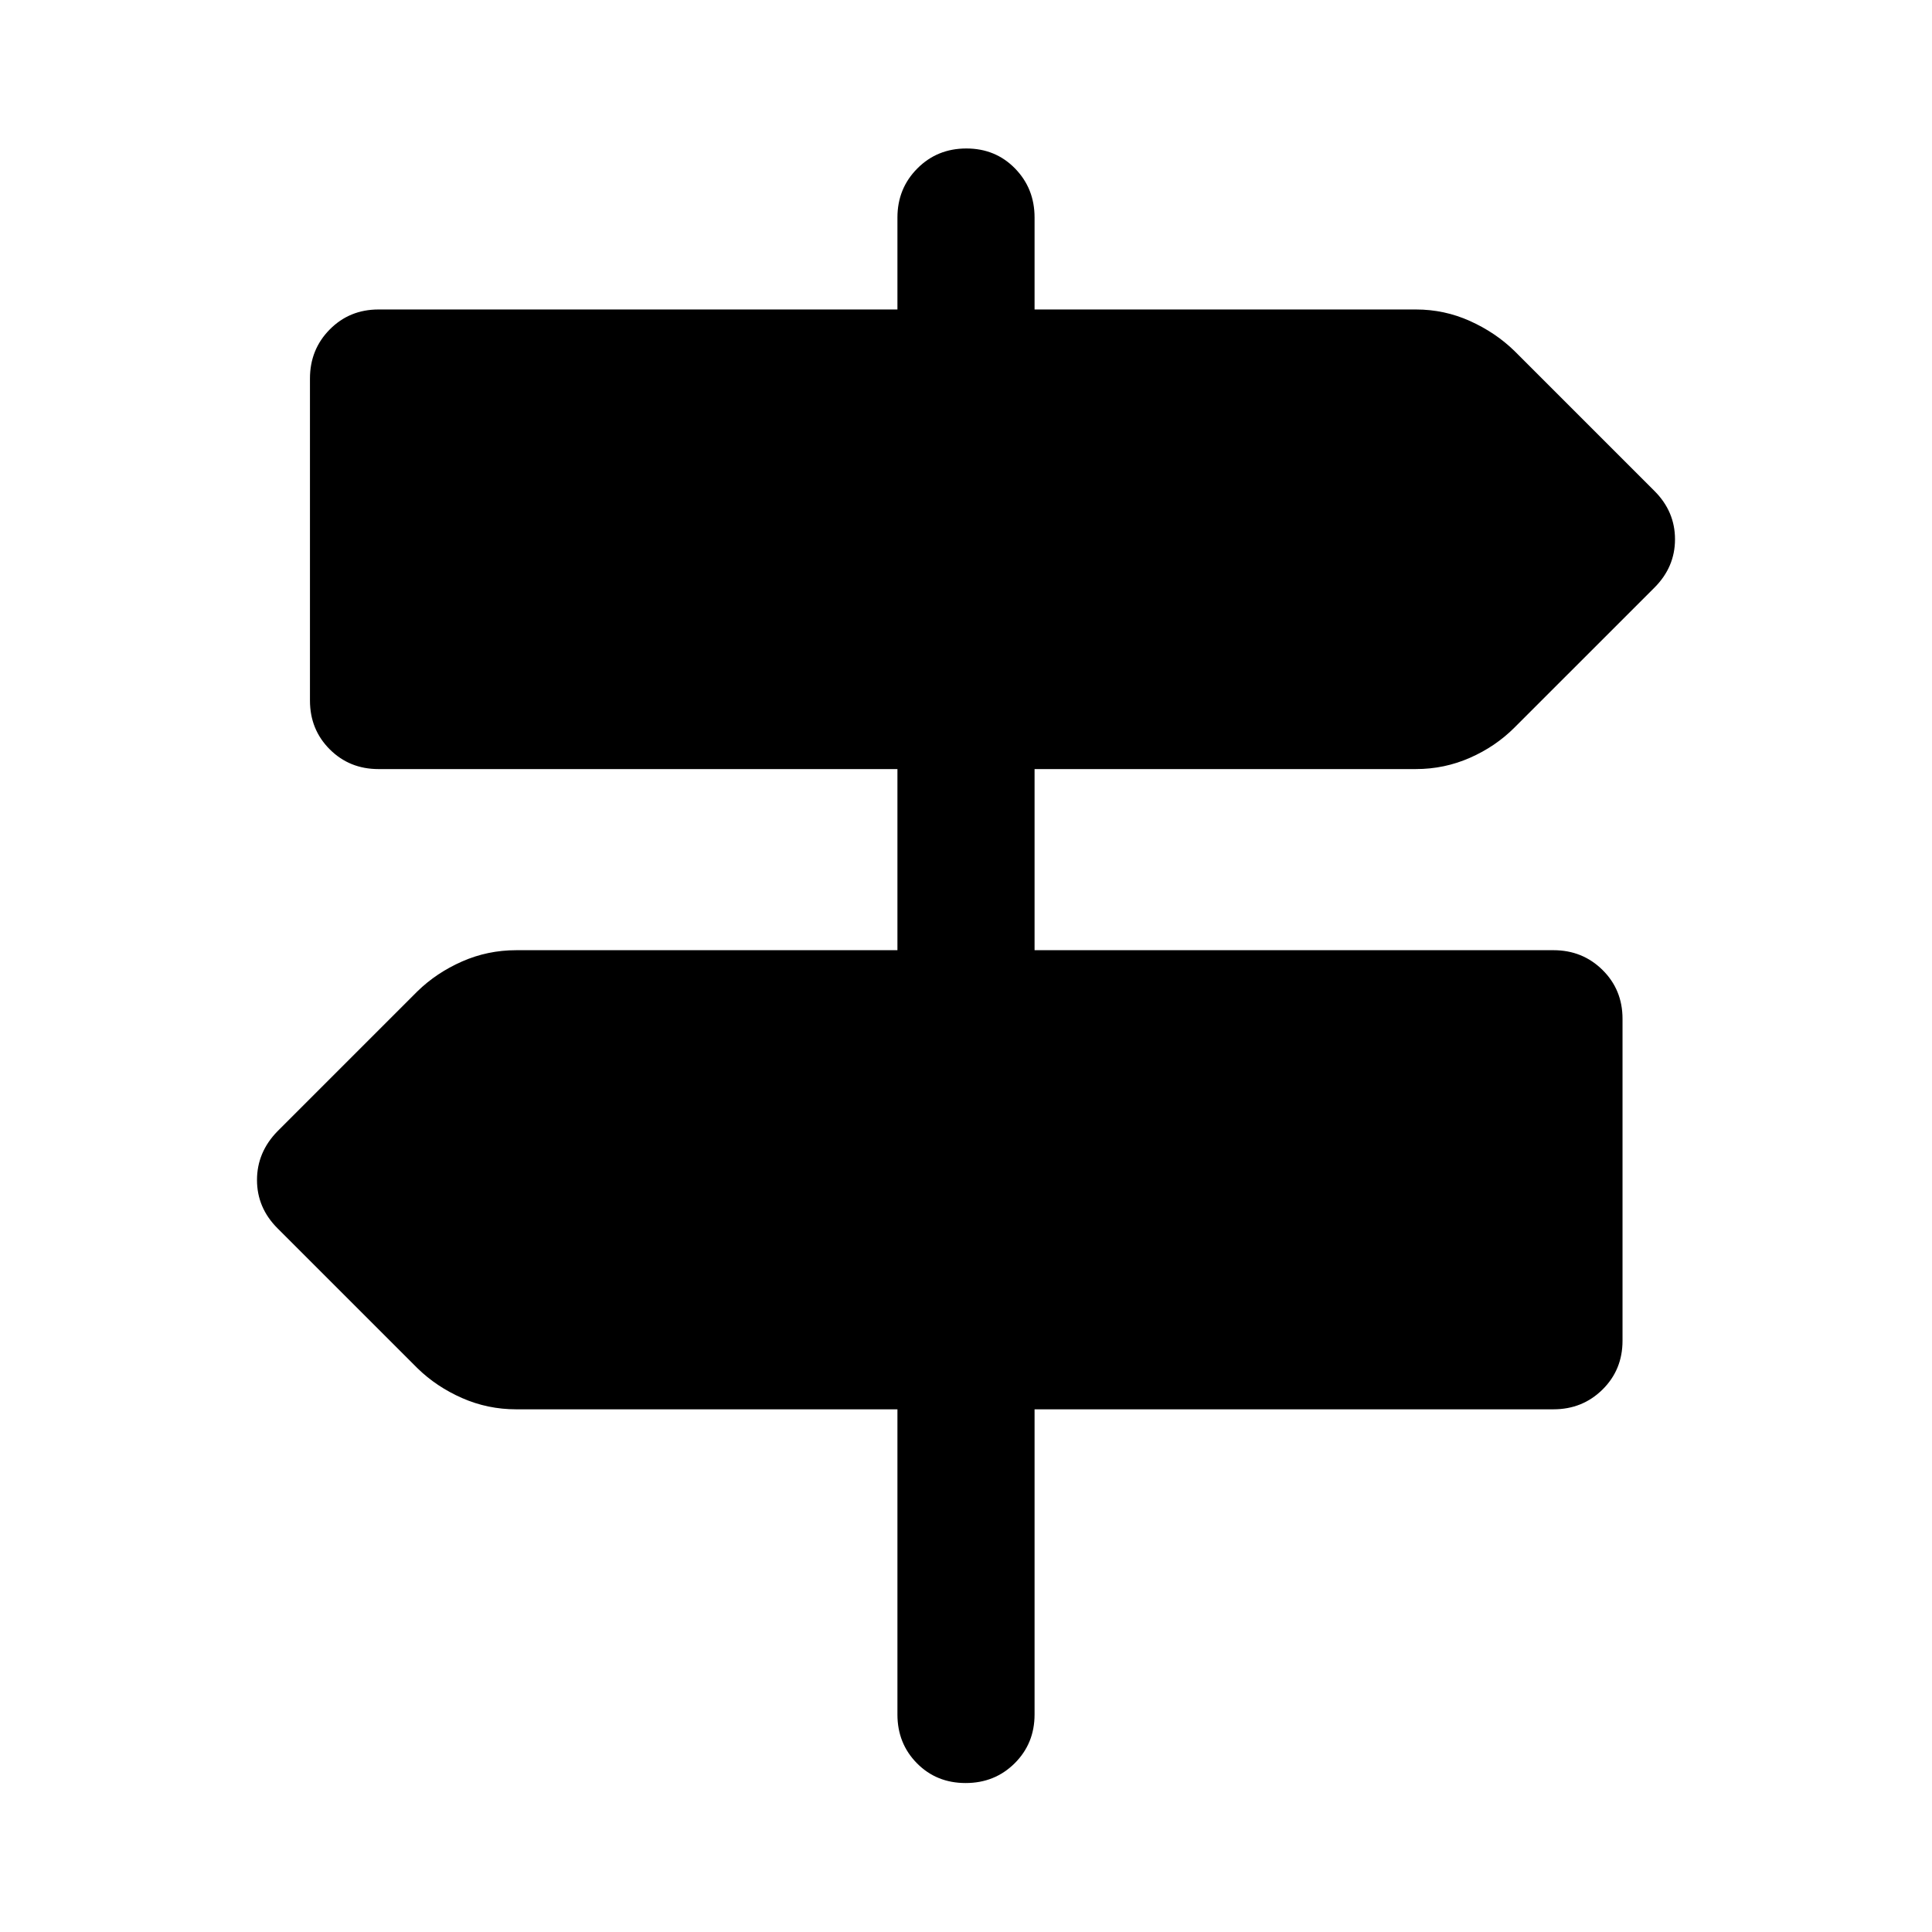 <svg xmlns="http://www.w3.org/2000/svg" width="48" height="48" viewBox="0 -960 960 960"><path d="M445.93-108.09v-151.63h-189.5q-14.11 0-26.83-5.6-12.71-5.59-22.14-14.79l-69.57-69.56q-10.19-10.2-10.19-23.99 0-13.8 10.19-24.23l69.57-69.57q9.43-9.19 22.14-14.79 12.72-5.6 26.83-5.6h189.5v-90H188.09q-14.43 0-24.25-9.82t-9.82-24.24v-160q0-14.43 9.82-24.37 9.82-9.94 24.25-9.94h257.84v-45.69q0-14.43 9.88-24.37 9.87-9.94 24.37-9.94 14.49 0 24.19 9.94 9.7 9.94 9.7 24.37v45.69h189.5q14.11 0 26.83 5.72 12.71 5.72 22.14 14.91l69.57 69.57q10.19 10.19 10.19 23.99 0 13.79-10.19 23.99l-69.57 69.56q-9.43 9.44-22.14 15.03-12.72 5.6-26.83 5.6h-189.5v90h257.84q14.43 0 24.37 9.82 9.94 9.82 9.94 24.25v160q0 14.42-9.94 24.24-9.94 9.82-24.37 9.82H514.07v151.63q0 14.43-9.88 24.25-9.87 9.82-24.37 9.82-14.49 0-24.19-9.82-9.7-9.82-9.7-24.25Z"/></svg>